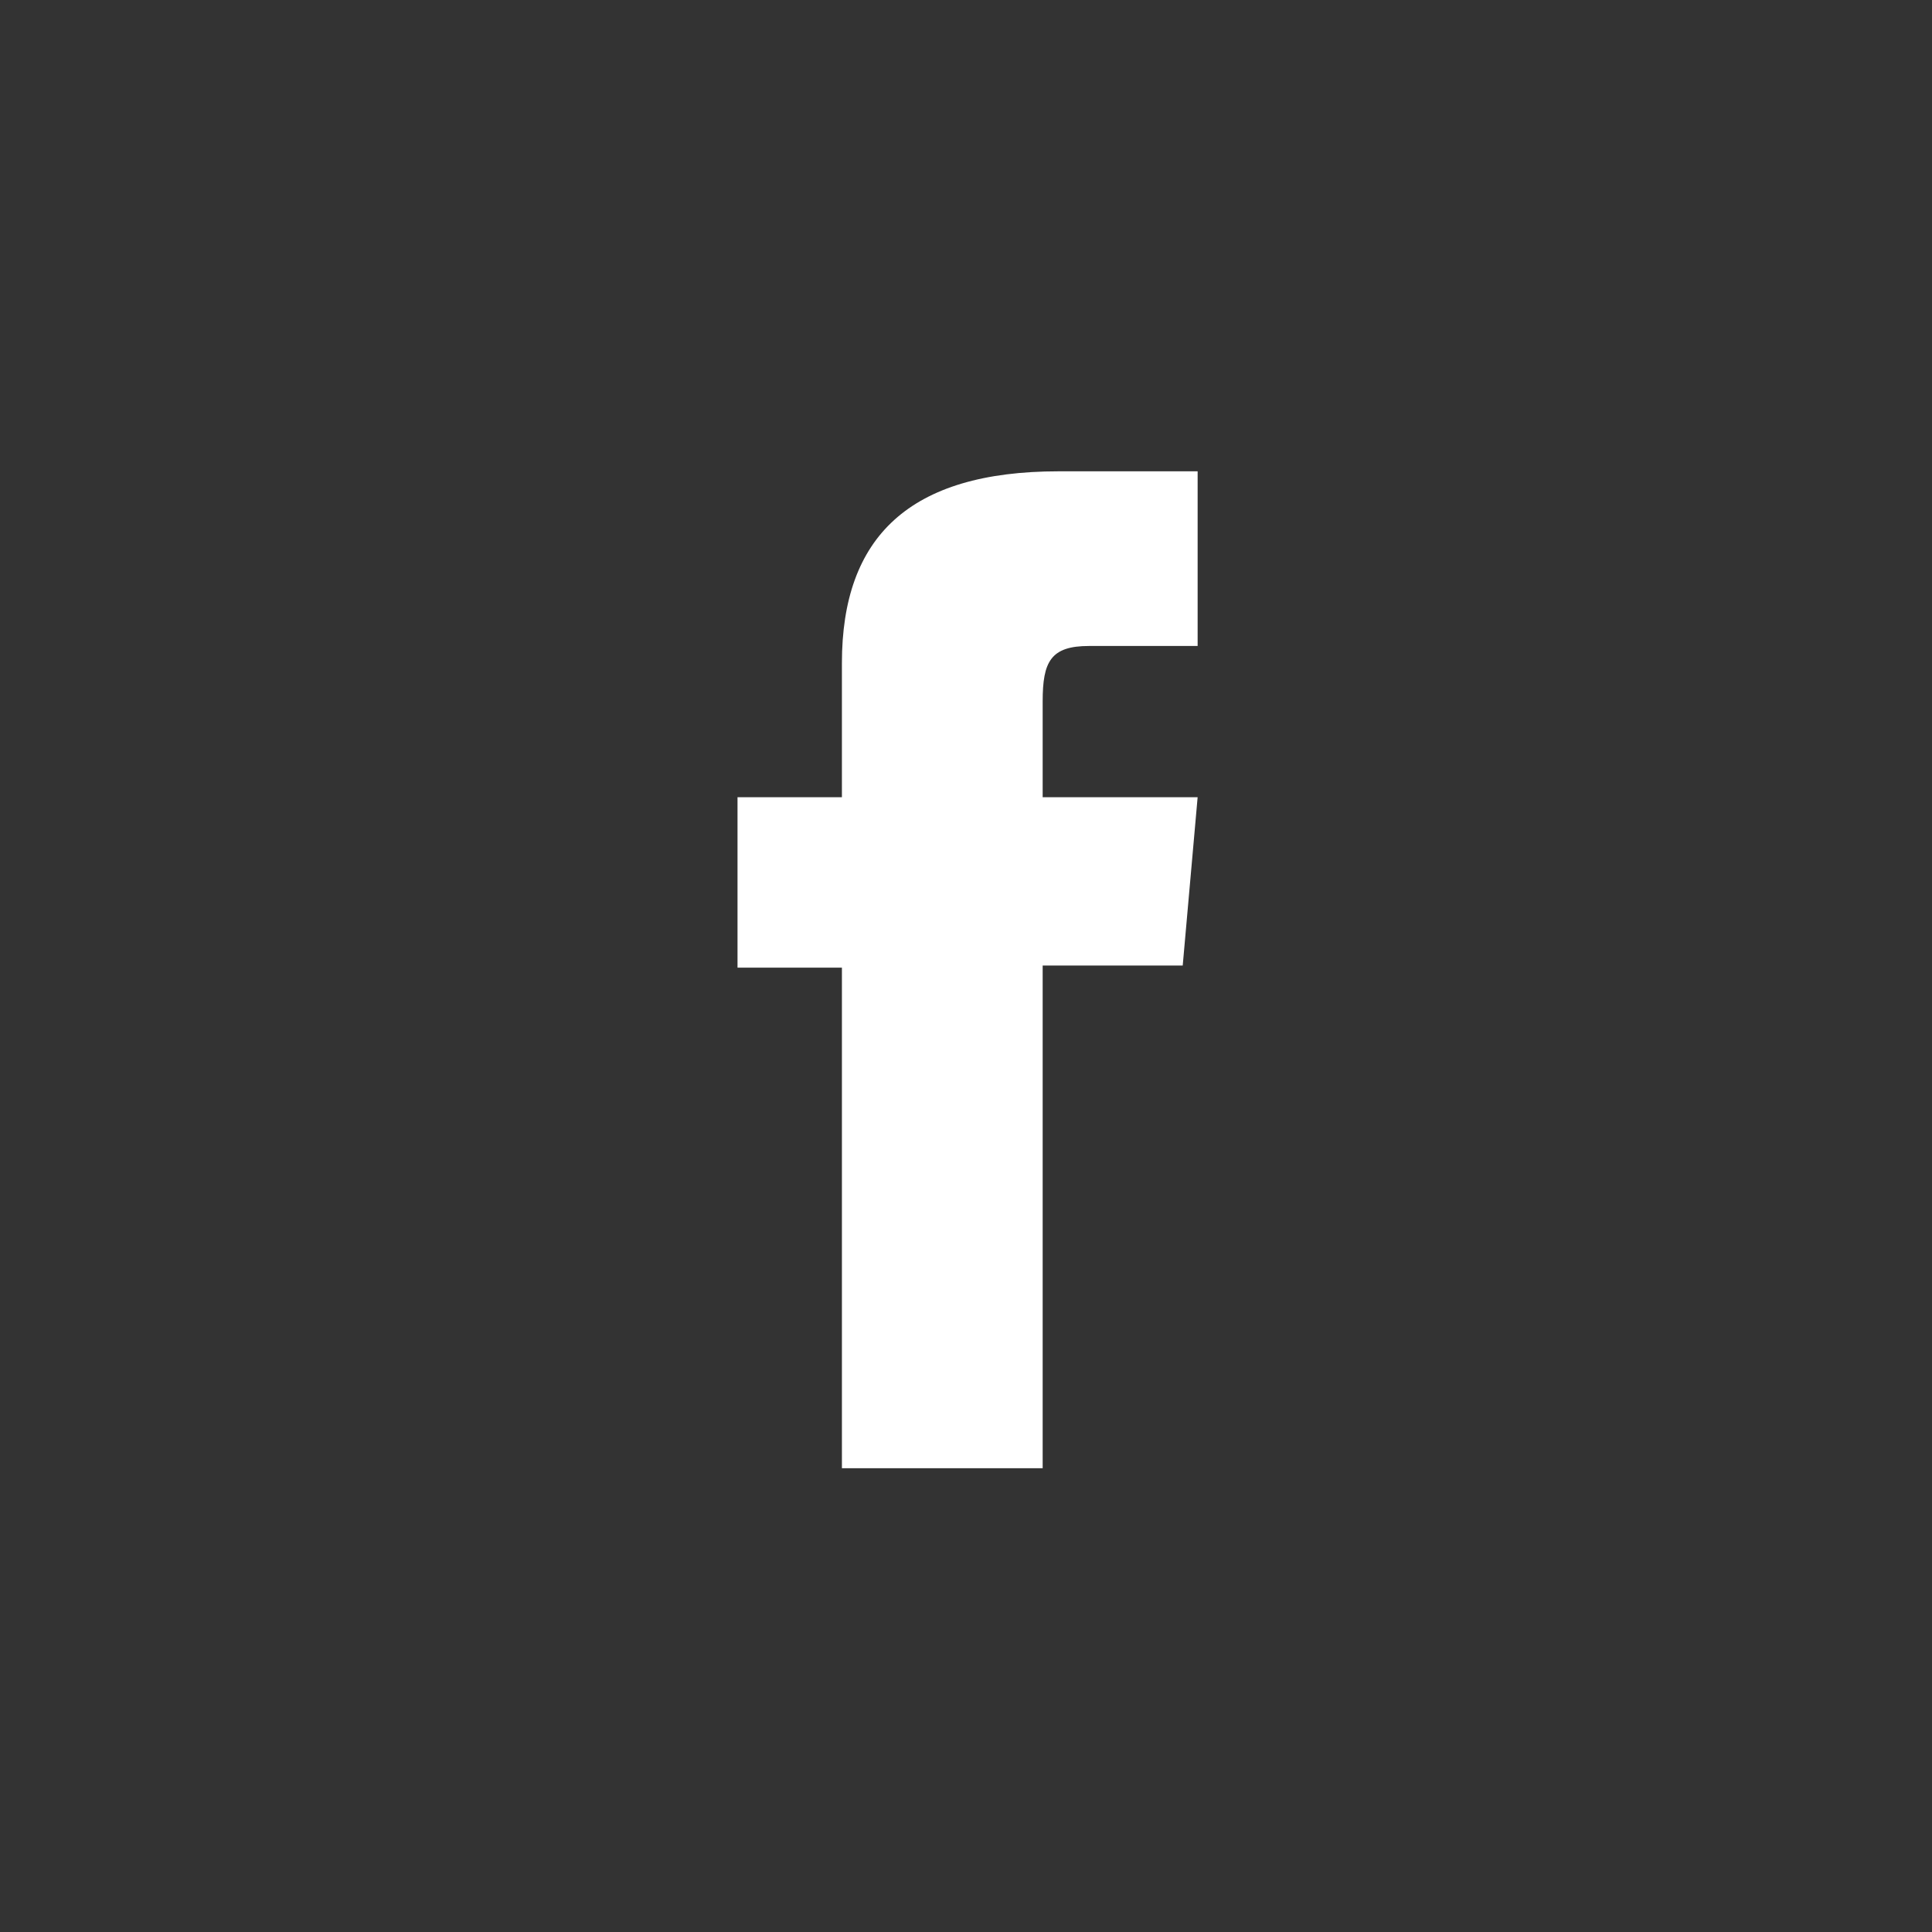 <?xml version="1.0" encoding="utf-8"?>
<!-- Generator: Adobe Illustrator 16.0.0, SVG Export Plug-In . SVG Version: 6.00 Build 0)  -->
<!DOCTYPE svg PUBLIC "-//W3C//DTD SVG 1.1//EN" "http://www.w3.org/Graphics/SVG/1.1/DTD/svg11.dtd">
<svg version="1.1" id="Layer_1" xmlns="http://www.w3.org/2000/svg" xmlns:xlink="http://www.w3.org/1999/xlink" x="0px" y="0px"
	 width="512px" height="512px" viewBox="0 0 512 512" enable-background="new 0 0 512 512" xml:space="preserve">
<rect x="0" y="0" width="512" height="512" fill="#333333" stroke="none"/>
<path id="facebook-circle-icon" fill="#FFFFFF" d="M317.385,171.192c0,0-20.604,0-28.789,0c-10.162,0-12.279,4.163-12.279,14.678
	c0,8.75,0,25.404,0,25.404h41.068l-3.951,44.596h-37.117v133.228h-53.2V256.435H195.45v-45.16h27.666c0,0,0-6.493,0-35.565
	c0-33.379,17.849-50.807,57.437-50.807c6.484,0,36.833,0,36.833,0L317.385,171.192L317.385,171.192z"/>
</svg>
